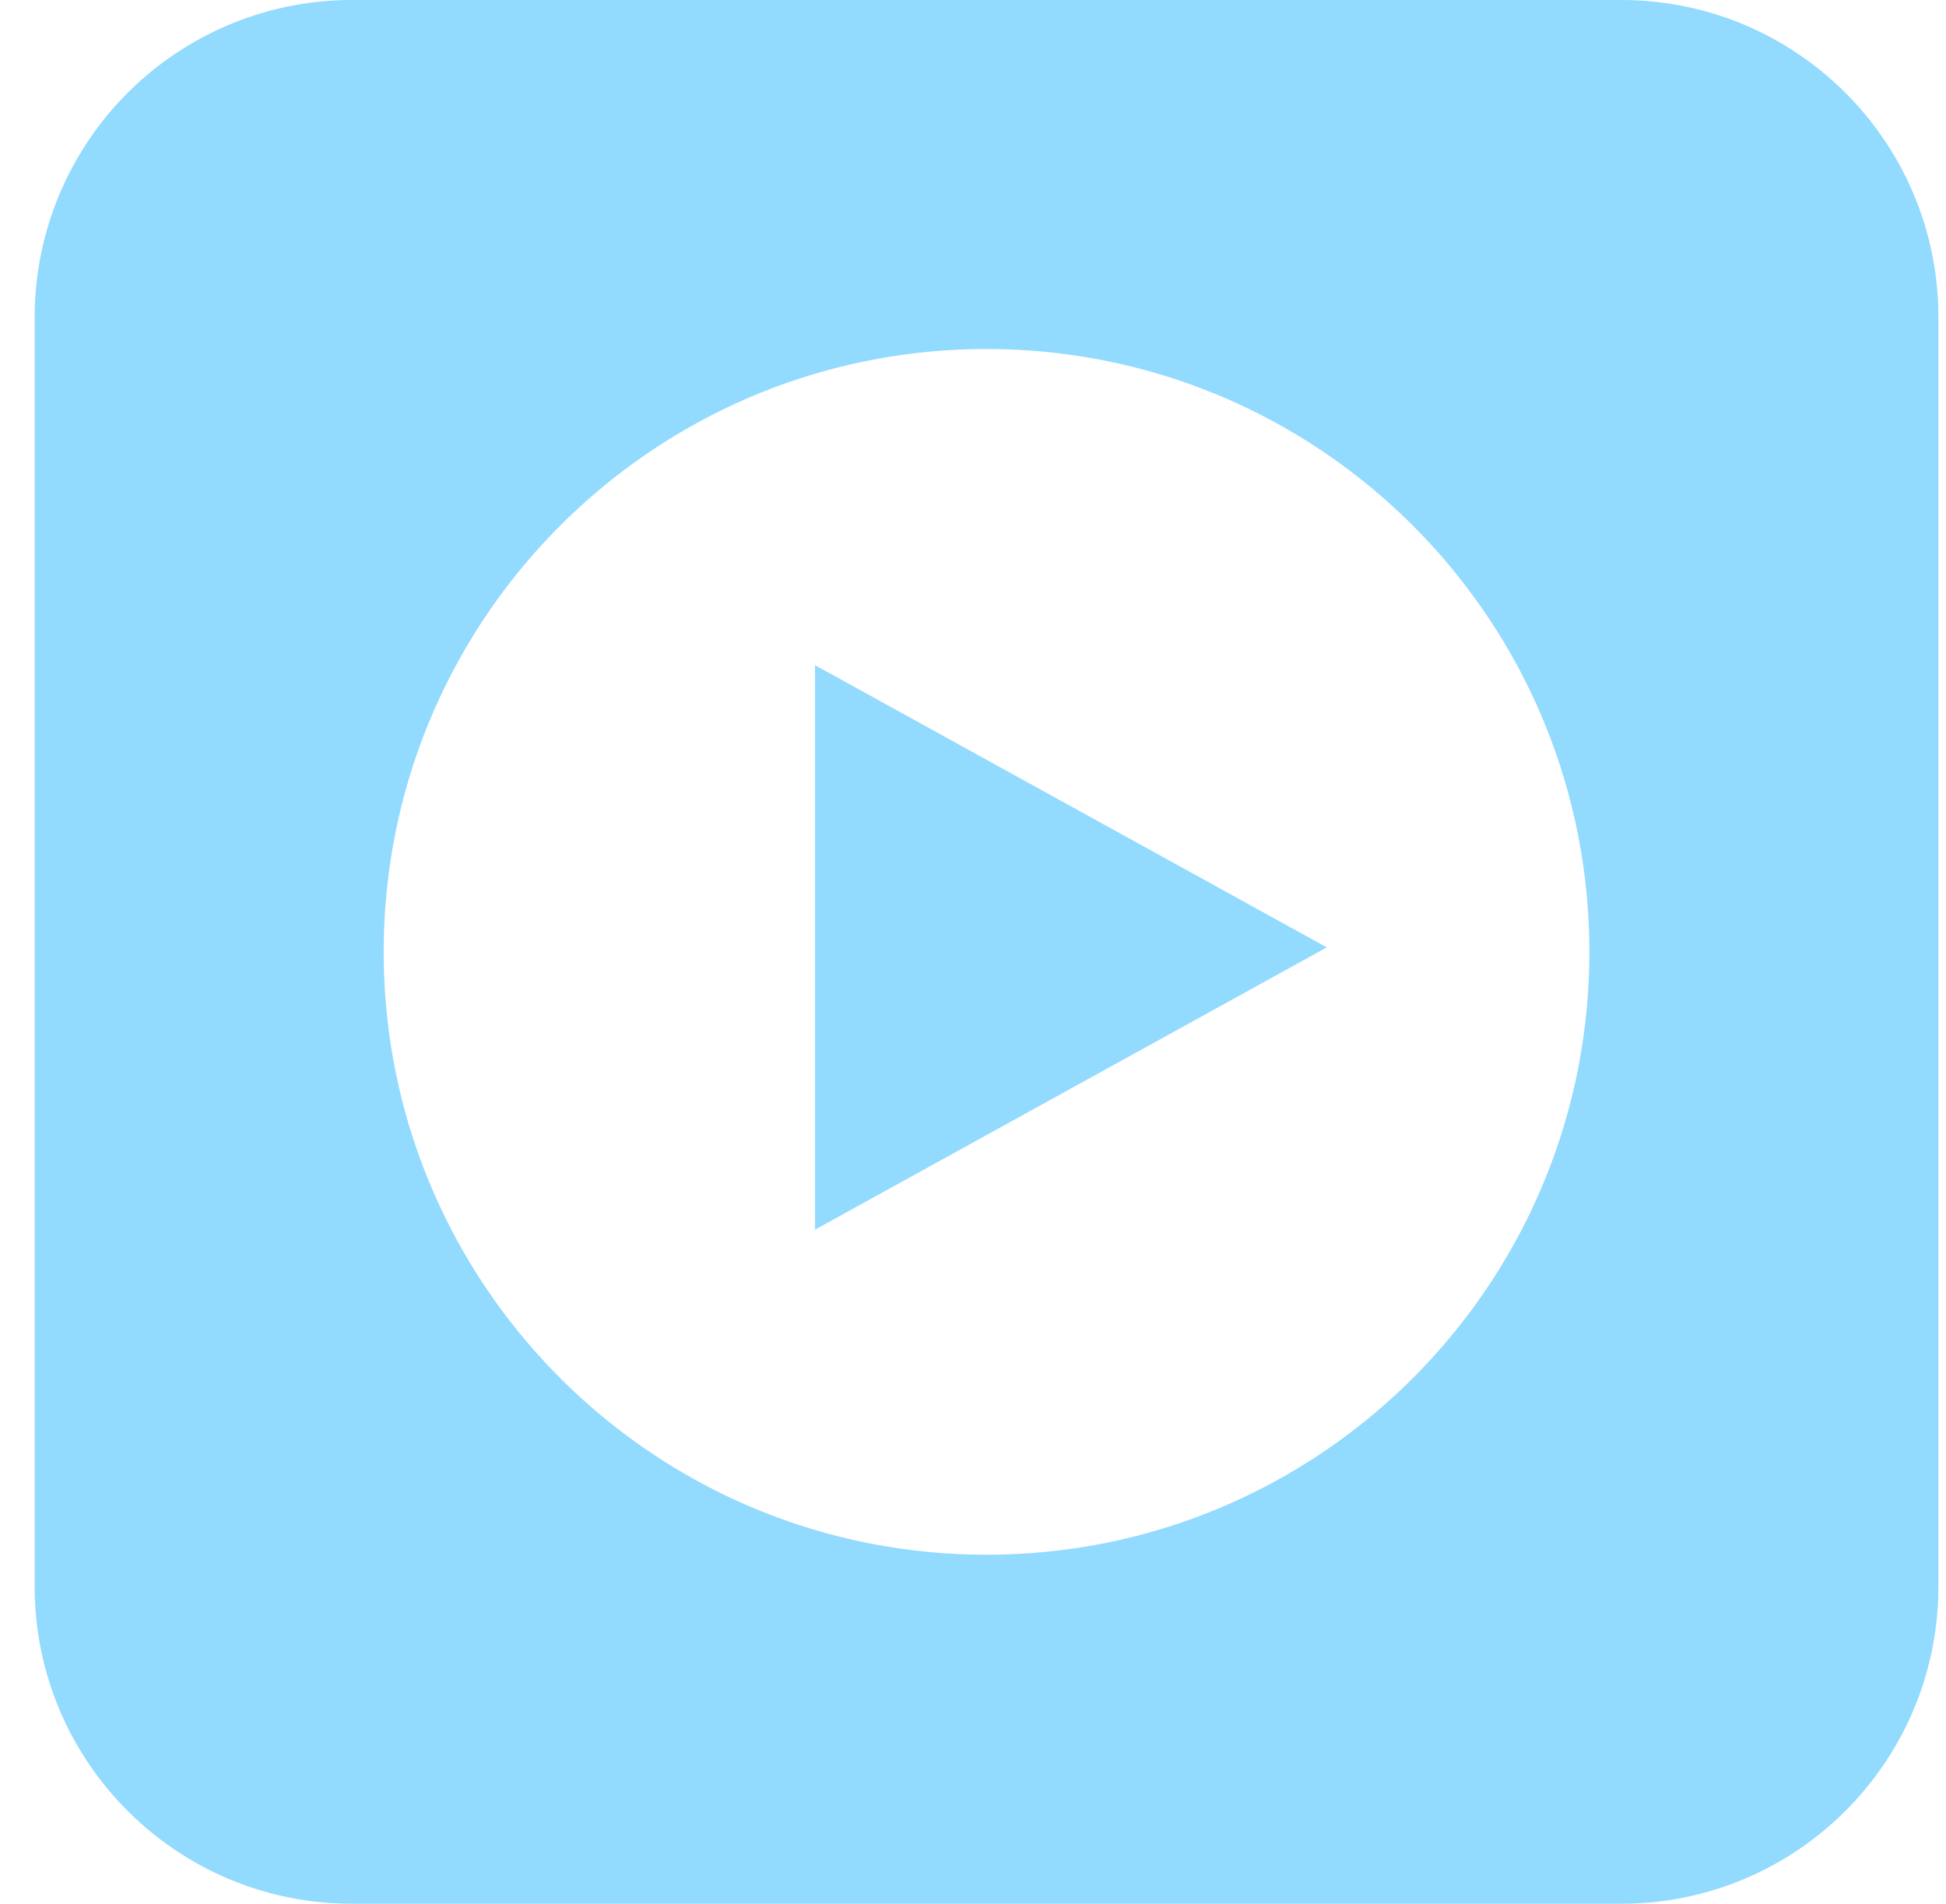 <svg width="46" height="45" fill="none" xmlns="http://www.w3.org/2000/svg"><g clip-path="url(#clip0_2628_12935)" fill="#92DAFE"><path d="M38.32 0h-30a7.498 7.498 0 00-7.5 7.5v30c0 4.144 3.357 7.5 7.5 7.5h30c4.144 0 7.5-3.356 7.5-7.5v-30c0-4.144-3.356-7.5-7.5-7.5zm-15 36.75c-7.87 0-14.25-6.379-14.25-14.25S15.45 8.25 23.32 8.25c7.872 0 14.25 6.379 14.25 14.25s-6.378 14.25-14.25 14.25z"/><path d="M19.266 29.066V15.724l12.097 6.67-12.097 6.672z"/></g><defs><clipPath id="clip0_2628_12935"><path fill="#fff" transform="translate(.82)" d="M0 0h45v45H0z"/></clipPath></defs></svg>